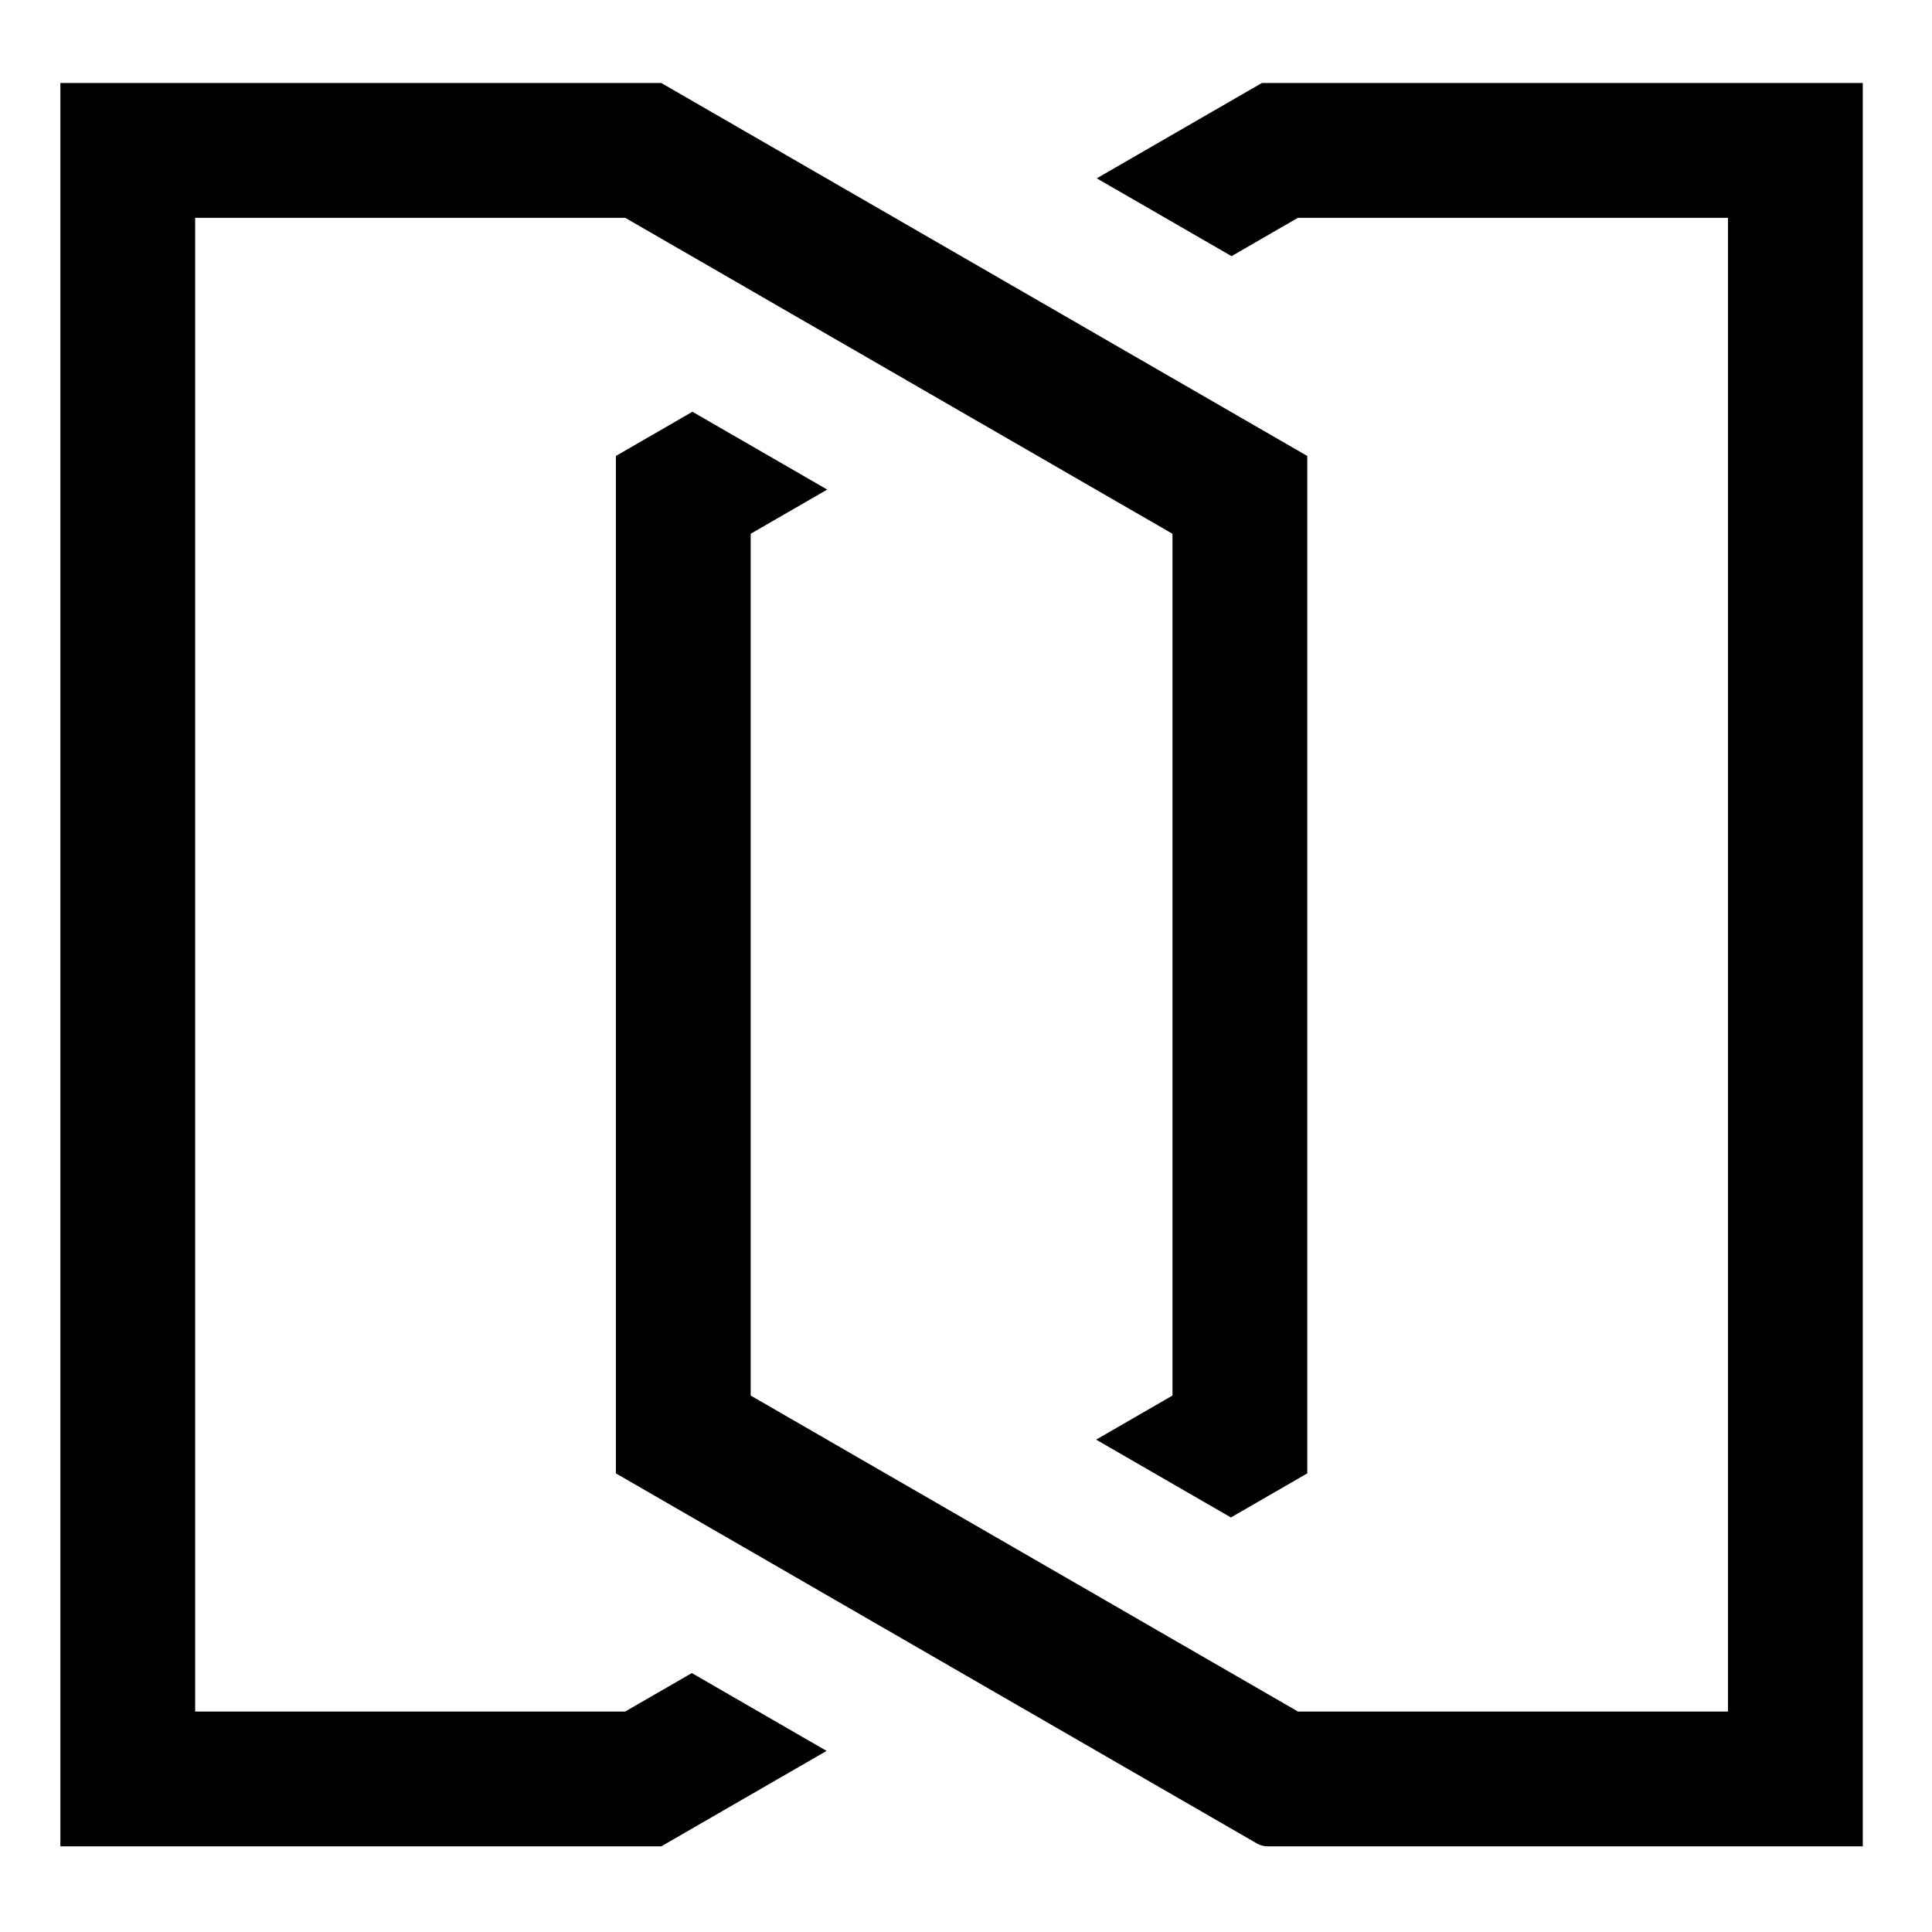 <svg width="512" height="512" viewBox="0 0 512 512" fill="none" xmlns="http://www.w3.org/2000/svg">
<g clip-path="url(#clip0_199_636)">
<path d="M290.651 47.258L334.4 22H493.656V489.293H335.895C334.916 489.293 333.953 489.035 333.104 488.545L163.217 390.46V120.833L183.503 109.12L219.224 129.744L198.938 141.456V369.837L343.971 453.572H457.935V57.721H343.971L326.372 67.882L290.651 47.258Z" fill="#659FD2" style="fill:#659FD2;fill:color(display-p3 0.396 0.624 0.824);fill-opacity:1;"/>
<path fill-rule="evenodd" clip-rule="evenodd" d="M310.717 369.837V141.456L165.684 57.721H51.721V453.572H165.684L183.337 443.38L219.058 464.004L175.256 489.293H16V22H175.256L346.438 120.833V390.46L326.206 402.142L290.485 381.518L310.717 369.837Z" fill="#5C7698" style="fill:#5C7698;fill:color(display-p3 0.361 0.463 0.596);fill-opacity:1;"/>
</g>
<defs>
<clipPath id="clip0_199_636">
<rect width="480" height="468.837" fill="white" style="fill:white;fill-opacity:1;" transform="translate(16 22)"/>
</clipPath>
</defs>
</svg>
